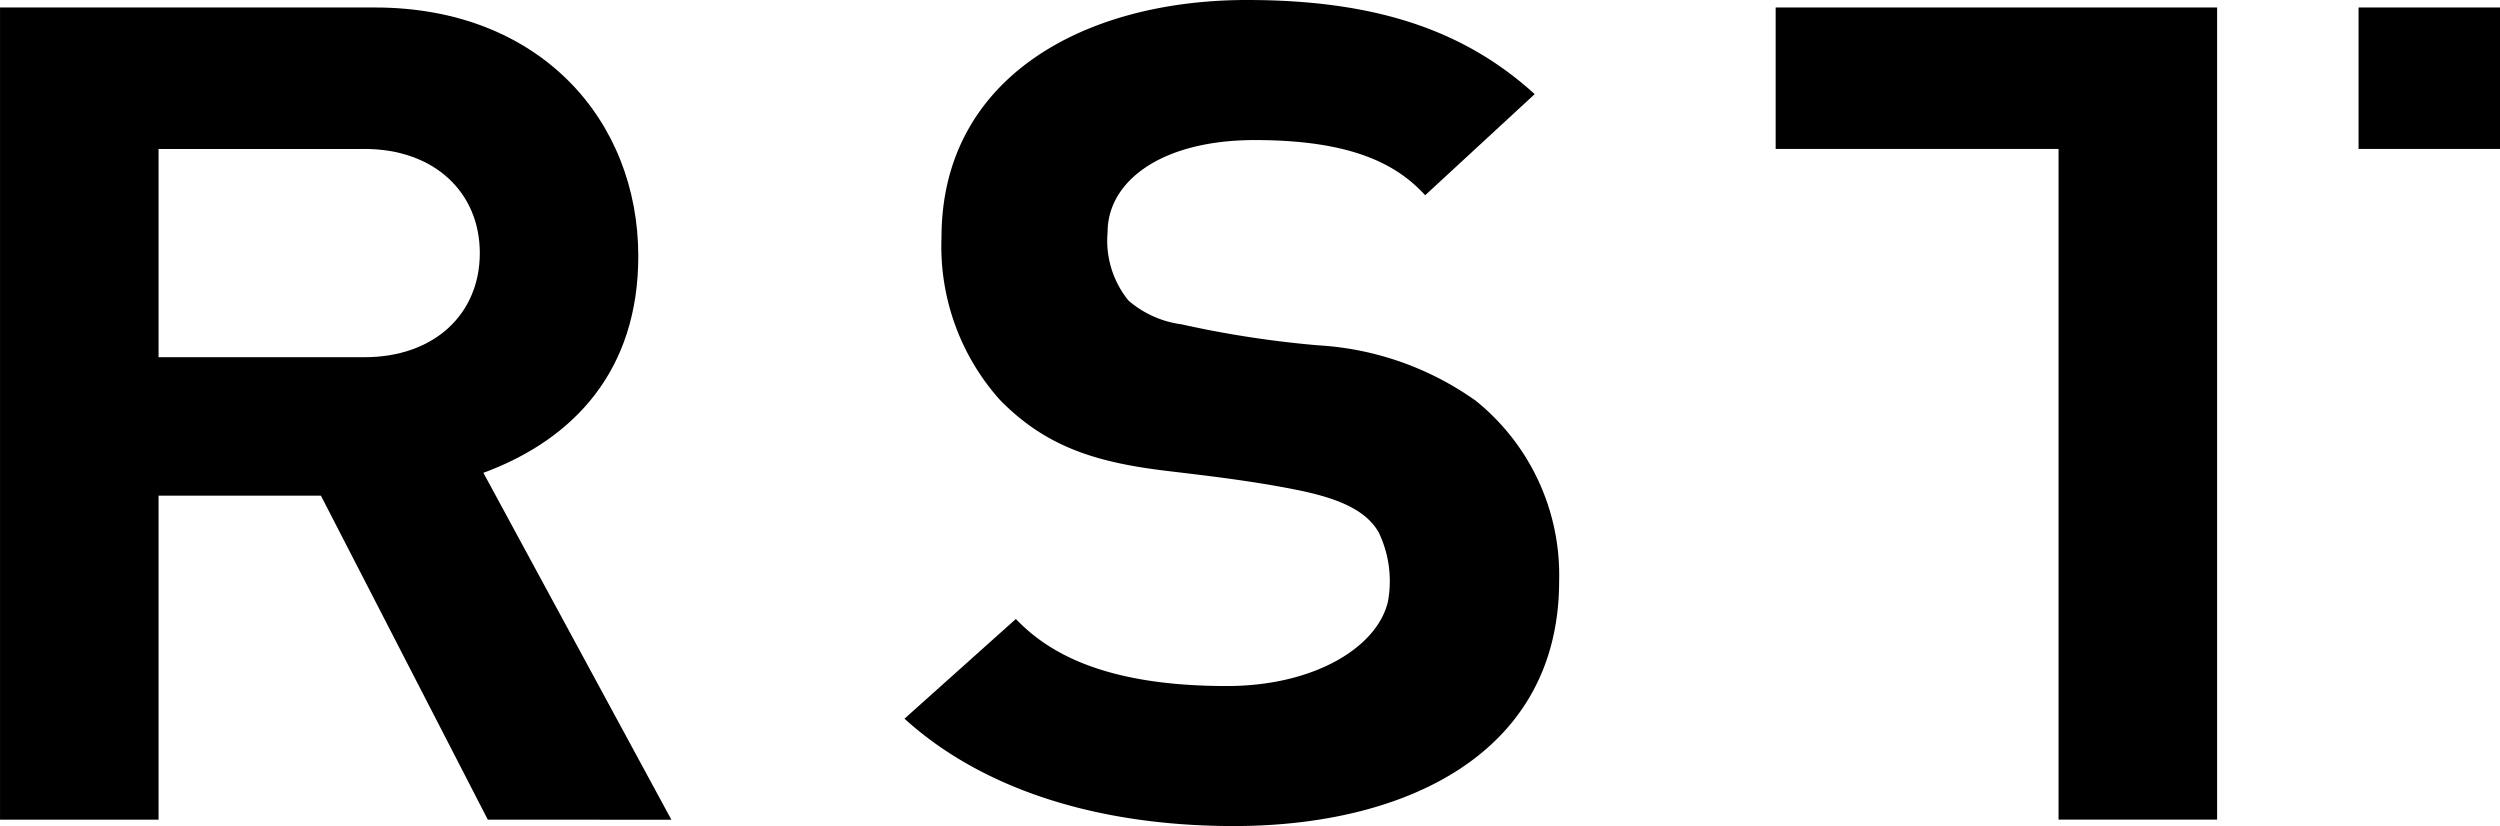 <svg xmlns="http://www.w3.org/2000/svg" width="96.919" height="32.022" viewBox="0 0 96.919 32.022">
  <g id="グループ_187" data-name="グループ 187" transform="translate(-4673.27 -2880.3)">
    <path id="パス_105" data-name="パス 105" d="M4692.181,2912.16l-6.469-12.559h-6.295v12.559h-6.146v-31.486H4687.8c6.412,0,10.215,4.379,10.215,9.64,0,4.422-2.483,7.1-6.005,8.4l7.288,13.449Zm-4.776-26h-7.988v8.072h7.988c2.7,0,4.466-1.674,4.466-4.036S4690.1,2886.158,4687.4,2886.158Z" transform="translate(0 -0.084)"/>
    <path id="パス_106" data-name="パス 106" d="M4779.162,2880.674h-17.114v5.484h10.967v26h6.147v-31.486Z" transform="translate(-19.94 -0.084)"/>
    <rect id="長方形_122" data-name="長方形 122" width="5.484" height="5.484" transform="translate(4764.706 2880.59)"/>
    <path id="パス_107" data-name="パス 107" d="M4742.924,2883.949c-2.589-2.347-5.914-3.649-11.153-3.649-6.365,0-11.844,3.04-11.844,9.2a8.927,8.927,0,0,0,2.256,6.294c1.765,1.812,3.7,2.421,6.384,2.75,1.391.17,3.306.377,5.167.754,1.707.347,2.663.826,3.136,1.628a4.368,4.368,0,0,1,.363,2.7c-.412,1.762-2.845,3.27-6.247,3.27-4.664,0-6.892-1.253-8.176-2.6l-4.318,3.866c2.984,2.709,7.424,4.162,12.771,4.162,6.635,0,12.608-2.8,12.608-9.5a8.669,8.669,0,0,0-3.23-6.986,11.7,11.7,0,0,0-6.12-2.151,40.1,40.1,0,0,1-5.3-.816,3.909,3.909,0,0,1-2.046-.92,3.682,3.682,0,0,1-.809-2.653c0-1.95,2.051-3.568,5.712-3.568,3.885,0,5.566,1.012,6.6,2.139Z" transform="translate(-10.157 0)"/>
  </g>
</svg>
